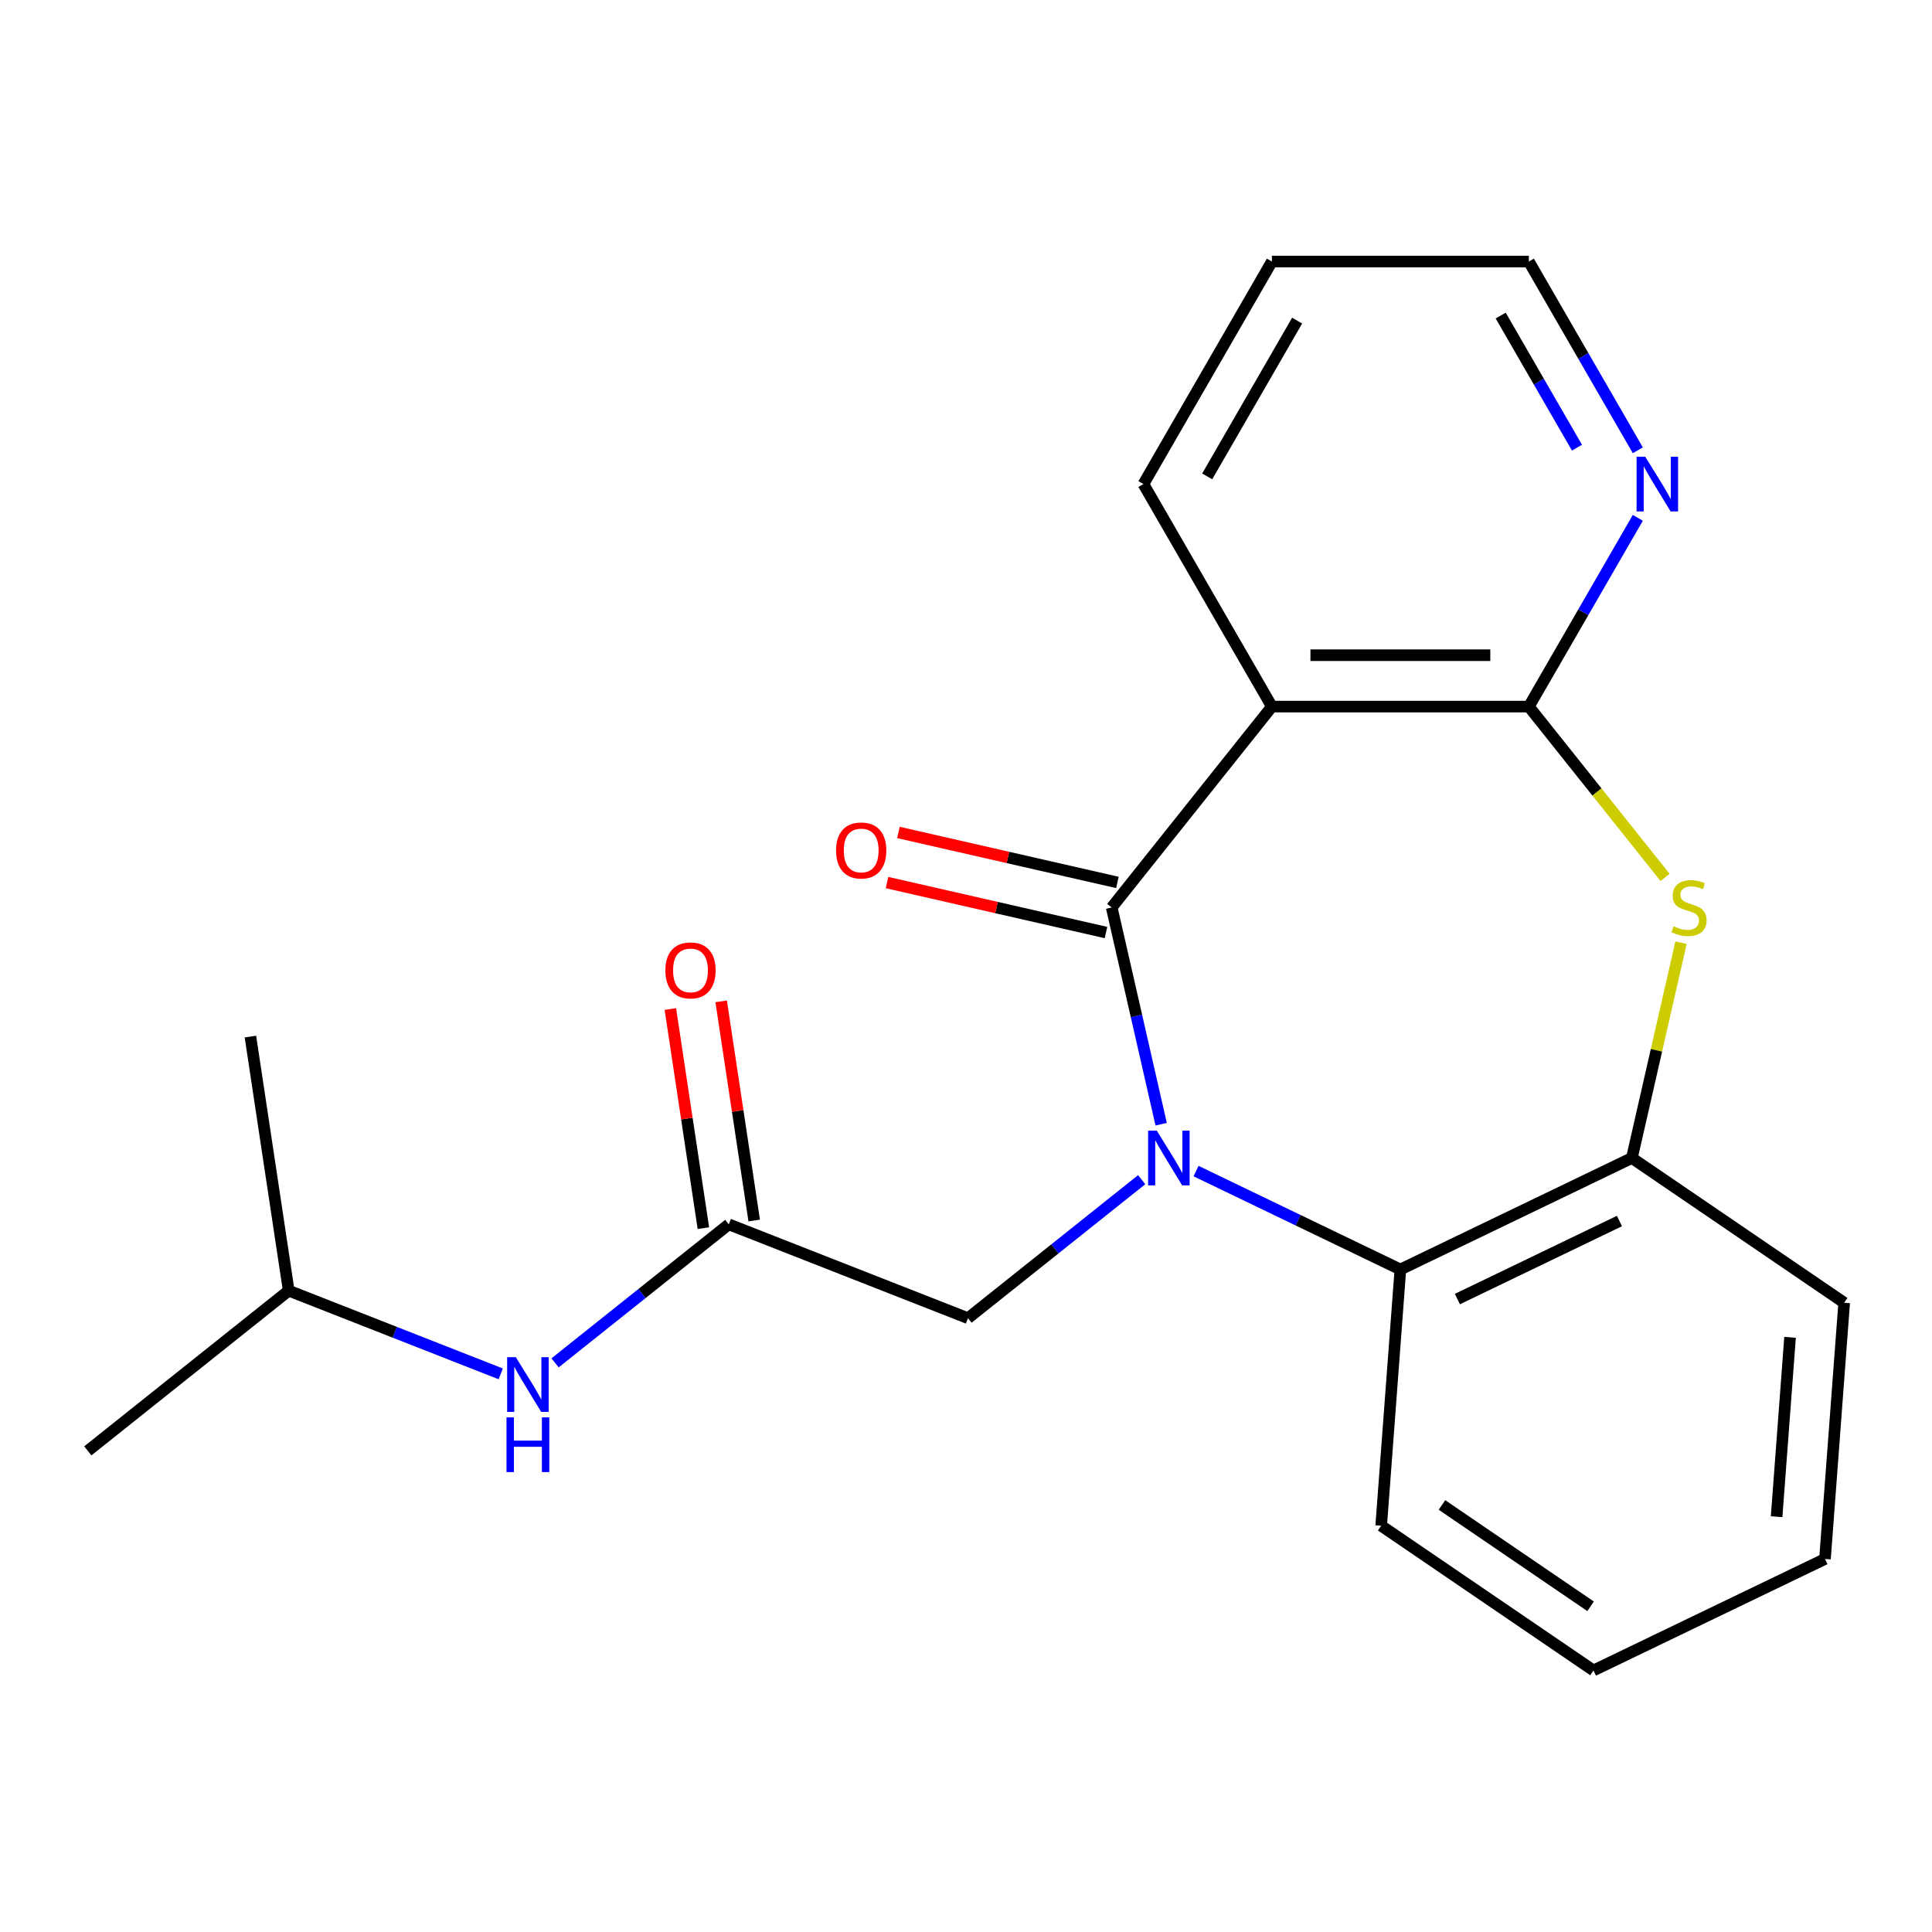 <?xml version='1.0' encoding='iso-8859-1'?>
<svg version='1.1' baseProfile='full'
              xmlns='http://www.w3.org/2000/svg'
                      xmlns:rdkit='http://www.rdkit.org/xml'
                      xmlns:xlink='http://www.w3.org/1999/xlink'
                  xml:space='preserve'
width='1000px' height='1000px' viewBox='0 0 1000 1000'>
<!-- END OF HEADER -->
<rect style='opacity:1.0;fill:#FFFFFF;stroke:none' width='1000' height='1000' x='0' y='0'> </rect>
<path class='bond-0' d='M 601.015,581.891 L 588.213,525.802' style='fill:none;fill-rule:evenodd;stroke:#0000FF;stroke-width:6px;stroke-linecap:butt;stroke-linejoin:miter;stroke-opacity:1' />
<path class='bond-0' d='M 588.213,525.802 L 575.411,469.713' style='fill:none;fill-rule:evenodd;stroke:#000000;stroke-width:6px;stroke-linecap:butt;stroke-linejoin:miter;stroke-opacity:1' />
<path class='bond-4' d='M 619.07,606.149 L 671.951,631.615' style='fill:none;fill-rule:evenodd;stroke:#0000FF;stroke-width:6px;stroke-linecap:butt;stroke-linejoin:miter;stroke-opacity:1' />
<path class='bond-4' d='M 671.951,631.615 L 724.832,657.081' style='fill:none;fill-rule:evenodd;stroke:#000000;stroke-width:6px;stroke-linecap:butt;stroke-linejoin:miter;stroke-opacity:1' />
<path class='bond-6' d='M 590.941,610.592 L 545.982,646.445' style='fill:none;fill-rule:evenodd;stroke:#0000FF;stroke-width:6px;stroke-linecap:butt;stroke-linejoin:miter;stroke-opacity:1' />
<path class='bond-6' d='M 545.982,646.445 L 501.024,682.298' style='fill:none;fill-rule:evenodd;stroke:#000000;stroke-width:6px;stroke-linecap:butt;stroke-linejoin:miter;stroke-opacity:1' />
<path class='bond-1' d='M 575.411,469.713 L 658.333,365.732' style='fill:none;fill-rule:evenodd;stroke:#000000;stroke-width:6px;stroke-linecap:butt;stroke-linejoin:miter;stroke-opacity:1' />
<path class='bond-9' d='M 578.37,456.747 L 521.702,443.812' style='fill:none;fill-rule:evenodd;stroke:#000000;stroke-width:6px;stroke-linecap:butt;stroke-linejoin:miter;stroke-opacity:1' />
<path class='bond-9' d='M 521.702,443.812 L 465.033,430.878' style='fill:none;fill-rule:evenodd;stroke:#FF0000;stroke-width:6px;stroke-linecap:butt;stroke-linejoin:miter;stroke-opacity:1' />
<path class='bond-9' d='M 572.451,482.679 L 515.783,469.745' style='fill:none;fill-rule:evenodd;stroke:#000000;stroke-width:6px;stroke-linecap:butt;stroke-linejoin:miter;stroke-opacity:1' />
<path class='bond-9' d='M 515.783,469.745 L 459.114,456.811' style='fill:none;fill-rule:evenodd;stroke:#FF0000;stroke-width:6px;stroke-linecap:butt;stroke-linejoin:miter;stroke-opacity:1' />
<path class='bond-2' d='M 658.333,365.732 L 791.33,365.732' style='fill:none;fill-rule:evenodd;stroke:#000000;stroke-width:6px;stroke-linecap:butt;stroke-linejoin:miter;stroke-opacity:1' />
<path class='bond-2' d='M 678.283,339.132 L 771.381,339.132' style='fill:none;fill-rule:evenodd;stroke:#000000;stroke-width:6px;stroke-linecap:butt;stroke-linejoin:miter;stroke-opacity:1' />
<path class='bond-12' d='M 658.333,365.732 L 591.835,250.553' style='fill:none;fill-rule:evenodd;stroke:#000000;stroke-width:6px;stroke-linecap:butt;stroke-linejoin:miter;stroke-opacity:1' />
<path class='bond-8' d='M 791.33,365.732 L 819.532,316.885' style='fill:none;fill-rule:evenodd;stroke:#000000;stroke-width:6px;stroke-linecap:butt;stroke-linejoin:miter;stroke-opacity:1' />
<path class='bond-8' d='M 819.532,316.885 L 847.734,268.038' style='fill:none;fill-rule:evenodd;stroke:#0000FF;stroke-width:6px;stroke-linecap:butt;stroke-linejoin:miter;stroke-opacity:1' />
<path class='bond-22' d='M 791.33,365.732 L 826.589,409.945' style='fill:none;fill-rule:evenodd;stroke:#000000;stroke-width:6px;stroke-linecap:butt;stroke-linejoin:miter;stroke-opacity:1' />
<path class='bond-22' d='M 826.589,409.945 L 861.848,454.158' style='fill:none;fill-rule:evenodd;stroke:#CCCC00;stroke-width:6px;stroke-linecap:butt;stroke-linejoin:miter;stroke-opacity:1' />
<path class='bond-3' d='M 870.098,487.918 L 857.378,543.647' style='fill:none;fill-rule:evenodd;stroke:#CCCC00;stroke-width:6px;stroke-linecap:butt;stroke-linejoin:miter;stroke-opacity:1' />
<path class='bond-3' d='M 857.378,543.647 L 844.658,599.376' style='fill:none;fill-rule:evenodd;stroke:#000000;stroke-width:6px;stroke-linecap:butt;stroke-linejoin:miter;stroke-opacity:1' />
<path class='bond-5' d='M 724.832,657.081 L 844.658,599.376' style='fill:none;fill-rule:evenodd;stroke:#000000;stroke-width:6px;stroke-linecap:butt;stroke-linejoin:miter;stroke-opacity:1' />
<path class='bond-5' d='M 754.347,672.39 L 838.225,631.997' style='fill:none;fill-rule:evenodd;stroke:#000000;stroke-width:6px;stroke-linecap:butt;stroke-linejoin:miter;stroke-opacity:1' />
<path class='bond-13' d='M 724.832,657.081 L 714.893,789.706' style='fill:none;fill-rule:evenodd;stroke:#000000;stroke-width:6px;stroke-linecap:butt;stroke-linejoin:miter;stroke-opacity:1' />
<path class='bond-14' d='M 844.658,599.376 L 954.545,674.296' style='fill:none;fill-rule:evenodd;stroke:#000000;stroke-width:6px;stroke-linecap:butt;stroke-linejoin:miter;stroke-opacity:1' />
<path class='bond-7' d='M 501.024,682.298 L 377.221,633.709' style='fill:none;fill-rule:evenodd;stroke:#000000;stroke-width:6px;stroke-linecap:butt;stroke-linejoin:miter;stroke-opacity:1' />
<path class='bond-10' d='M 377.221,633.709 L 332.263,669.562' style='fill:none;fill-rule:evenodd;stroke:#000000;stroke-width:6px;stroke-linecap:butt;stroke-linejoin:miter;stroke-opacity:1' />
<path class='bond-10' d='M 332.263,669.562 L 287.304,705.415' style='fill:none;fill-rule:evenodd;stroke:#0000FF;stroke-width:6px;stroke-linecap:butt;stroke-linejoin:miter;stroke-opacity:1' />
<path class='bond-11' d='M 390.372,631.726 L 381.824,575.013' style='fill:none;fill-rule:evenodd;stroke:#000000;stroke-width:6px;stroke-linecap:butt;stroke-linejoin:miter;stroke-opacity:1' />
<path class='bond-11' d='M 381.824,575.013 L 373.276,518.3' style='fill:none;fill-rule:evenodd;stroke:#FF0000;stroke-width:6px;stroke-linecap:butt;stroke-linejoin:miter;stroke-opacity:1' />
<path class='bond-11' d='M 364.07,635.691 L 355.521,578.978' style='fill:none;fill-rule:evenodd;stroke:#000000;stroke-width:6px;stroke-linecap:butt;stroke-linejoin:miter;stroke-opacity:1' />
<path class='bond-11' d='M 355.521,578.978 L 346.973,522.264' style='fill:none;fill-rule:evenodd;stroke:#FF0000;stroke-width:6px;stroke-linecap:butt;stroke-linejoin:miter;stroke-opacity:1' />
<path class='bond-24' d='M 847.734,233.068 L 819.532,184.221' style='fill:none;fill-rule:evenodd;stroke:#0000FF;stroke-width:6px;stroke-linecap:butt;stroke-linejoin:miter;stroke-opacity:1' />
<path class='bond-24' d='M 819.532,184.221 L 791.33,135.374' style='fill:none;fill-rule:evenodd;stroke:#000000;stroke-width:6px;stroke-linecap:butt;stroke-linejoin:miter;stroke-opacity:1' />
<path class='bond-24' d='M 816.238,231.714 L 796.496,197.521' style='fill:none;fill-rule:evenodd;stroke:#0000FF;stroke-width:6px;stroke-linecap:butt;stroke-linejoin:miter;stroke-opacity:1' />
<path class='bond-24' d='M 796.496,197.521 L 776.755,163.328' style='fill:none;fill-rule:evenodd;stroke:#000000;stroke-width:6px;stroke-linecap:butt;stroke-linejoin:miter;stroke-opacity:1' />
<path class='bond-15' d='M 259.174,711.111 L 204.305,689.576' style='fill:none;fill-rule:evenodd;stroke:#0000FF;stroke-width:6px;stroke-linecap:butt;stroke-linejoin:miter;stroke-opacity:1' />
<path class='bond-15' d='M 204.305,689.576 L 149.436,668.042' style='fill:none;fill-rule:evenodd;stroke:#000000;stroke-width:6px;stroke-linecap:butt;stroke-linejoin:miter;stroke-opacity:1' />
<path class='bond-17' d='M 591.835,250.553 L 658.333,135.374' style='fill:none;fill-rule:evenodd;stroke:#000000;stroke-width:6px;stroke-linecap:butt;stroke-linejoin:miter;stroke-opacity:1' />
<path class='bond-17' d='M 624.845,246.576 L 671.394,165.95' style='fill:none;fill-rule:evenodd;stroke:#000000;stroke-width:6px;stroke-linecap:butt;stroke-linejoin:miter;stroke-opacity:1' />
<path class='bond-20' d='M 714.893,789.706 L 824.78,864.626' style='fill:none;fill-rule:evenodd;stroke:#000000;stroke-width:6px;stroke-linecap:butt;stroke-linejoin:miter;stroke-opacity:1' />
<path class='bond-20' d='M 746.36,778.967 L 823.281,831.411' style='fill:none;fill-rule:evenodd;stroke:#000000;stroke-width:6px;stroke-linecap:butt;stroke-linejoin:miter;stroke-opacity:1' />
<path class='bond-23' d='M 954.545,674.296 L 944.607,806.921' style='fill:none;fill-rule:evenodd;stroke:#000000;stroke-width:6px;stroke-linecap:butt;stroke-linejoin:miter;stroke-opacity:1' />
<path class='bond-23' d='M 926.53,692.202 L 919.572,785.039' style='fill:none;fill-rule:evenodd;stroke:#000000;stroke-width:6px;stroke-linecap:butt;stroke-linejoin:miter;stroke-opacity:1' />
<path class='bond-18' d='M 149.436,668.042 L 45.455,750.964' style='fill:none;fill-rule:evenodd;stroke:#000000;stroke-width:6px;stroke-linecap:butt;stroke-linejoin:miter;stroke-opacity:1' />
<path class='bond-19' d='M 149.436,668.042 L 129.614,536.53' style='fill:none;fill-rule:evenodd;stroke:#000000;stroke-width:6px;stroke-linecap:butt;stroke-linejoin:miter;stroke-opacity:1' />
<path class='bond-16' d='M 791.33,135.374 L 658.333,135.374' style='fill:none;fill-rule:evenodd;stroke:#000000;stroke-width:6px;stroke-linecap:butt;stroke-linejoin:miter;stroke-opacity:1' />
<path class='bond-21' d='M 824.78,864.626 L 944.607,806.921' style='fill:none;fill-rule:evenodd;stroke:#000000;stroke-width:6px;stroke-linecap:butt;stroke-linejoin:miter;stroke-opacity:1' />
<path  class='atom-0' d='M 598.746 585.216
L 608.026 600.216
Q 608.946 601.696, 610.426 604.376
Q 611.906 607.056, 611.986 607.216
L 611.986 585.216
L 615.746 585.216
L 615.746 613.536
L 611.866 613.536
L 601.906 597.136
Q 600.746 595.216, 599.506 593.016
Q 598.306 590.816, 597.946 590.136
L 597.946 613.536
L 594.266 613.536
L 594.266 585.216
L 598.746 585.216
' fill='#0000FF'/>
<path  class='atom-4' d='M 866.253 479.433
Q 866.573 479.553, 867.893 480.113
Q 869.213 480.673, 870.653 481.033
Q 872.133 481.353, 873.573 481.353
Q 876.253 481.353, 877.813 480.073
Q 879.373 478.753, 879.373 476.473
Q 879.373 474.913, 878.573 473.953
Q 877.813 472.993, 876.613 472.473
Q 875.413 471.953, 873.413 471.353
Q 870.893 470.593, 869.373 469.873
Q 867.893 469.153, 866.813 467.633
Q 865.773 466.113, 865.773 463.553
Q 865.773 459.993, 868.173 457.793
Q 870.613 455.593, 875.413 455.593
Q 878.693 455.593, 882.413 457.153
L 881.493 460.233
Q 878.093 458.833, 875.533 458.833
Q 872.773 458.833, 871.253 459.993
Q 869.733 461.113, 869.773 463.073
Q 869.773 464.593, 870.533 465.513
Q 871.333 466.433, 872.453 466.953
Q 873.613 467.473, 875.533 468.073
Q 878.093 468.873, 879.613 469.673
Q 881.133 470.473, 882.213 472.113
Q 883.333 473.713, 883.333 476.473
Q 883.333 480.393, 880.693 482.513
Q 878.093 484.593, 873.733 484.593
Q 871.213 484.593, 869.293 484.033
Q 867.413 483.513, 865.173 482.593
L 866.253 479.433
' fill='#CCCC00'/>
<path  class='atom-9' d='M 851.569 236.393
L 860.849 251.393
Q 861.769 252.873, 863.249 255.553
Q 864.729 258.233, 864.809 258.393
L 864.809 236.393
L 868.569 236.393
L 868.569 264.713
L 864.689 264.713
L 854.729 248.313
Q 853.569 246.393, 852.329 244.193
Q 851.129 241.993, 850.769 241.313
L 850.769 264.713
L 847.089 264.713
L 847.089 236.393
L 851.569 236.393
' fill='#0000FF'/>
<path  class='atom-10' d='M 432.748 440.198
Q 432.748 433.398, 436.108 429.598
Q 439.468 425.798, 445.748 425.798
Q 452.028 425.798, 455.388 429.598
Q 458.748 433.398, 458.748 440.198
Q 458.748 447.078, 455.348 450.998
Q 451.948 454.878, 445.748 454.878
Q 439.508 454.878, 436.108 450.998
Q 432.748 447.118, 432.748 440.198
M 445.748 451.678
Q 450.068 451.678, 452.388 448.798
Q 454.748 445.878, 454.748 440.198
Q 454.748 434.638, 452.388 431.838
Q 450.068 428.998, 445.748 428.998
Q 441.428 428.998, 439.068 431.798
Q 436.748 434.598, 436.748 440.198
Q 436.748 445.918, 439.068 448.798
Q 441.428 451.678, 445.748 451.678
' fill='#FF0000'/>
<path  class='atom-11' d='M 266.979 702.471
L 276.259 717.471
Q 277.179 718.951, 278.659 721.631
Q 280.139 724.311, 280.219 724.471
L 280.219 702.471
L 283.979 702.471
L 283.979 730.791
L 280.099 730.791
L 270.139 714.391
Q 268.979 712.471, 267.739 710.271
Q 266.539 708.071, 266.179 707.391
L 266.179 730.791
L 262.499 730.791
L 262.499 702.471
L 266.979 702.471
' fill='#0000FF'/>
<path  class='atom-11' d='M 262.159 733.623
L 265.999 733.623
L 265.999 745.663
L 280.479 745.663
L 280.479 733.623
L 284.319 733.623
L 284.319 761.943
L 280.479 761.943
L 280.479 748.863
L 265.999 748.863
L 265.999 761.943
L 262.159 761.943
L 262.159 733.623
' fill='#0000FF'/>
<path  class='atom-12' d='M 344.399 502.277
Q 344.399 495.477, 347.759 491.677
Q 351.119 487.877, 357.399 487.877
Q 363.679 487.877, 367.039 491.677
Q 370.399 495.477, 370.399 502.277
Q 370.399 509.157, 366.999 513.077
Q 363.599 516.957, 357.399 516.957
Q 351.159 516.957, 347.759 513.077
Q 344.399 509.197, 344.399 502.277
M 357.399 513.757
Q 361.719 513.757, 364.039 510.877
Q 366.399 507.957, 366.399 502.277
Q 366.399 496.717, 364.039 493.917
Q 361.719 491.077, 357.399 491.077
Q 353.079 491.077, 350.719 493.877
Q 348.399 496.677, 348.399 502.277
Q 348.399 507.997, 350.719 510.877
Q 353.079 513.757, 357.399 513.757
' fill='#FF0000'/>
</svg>
